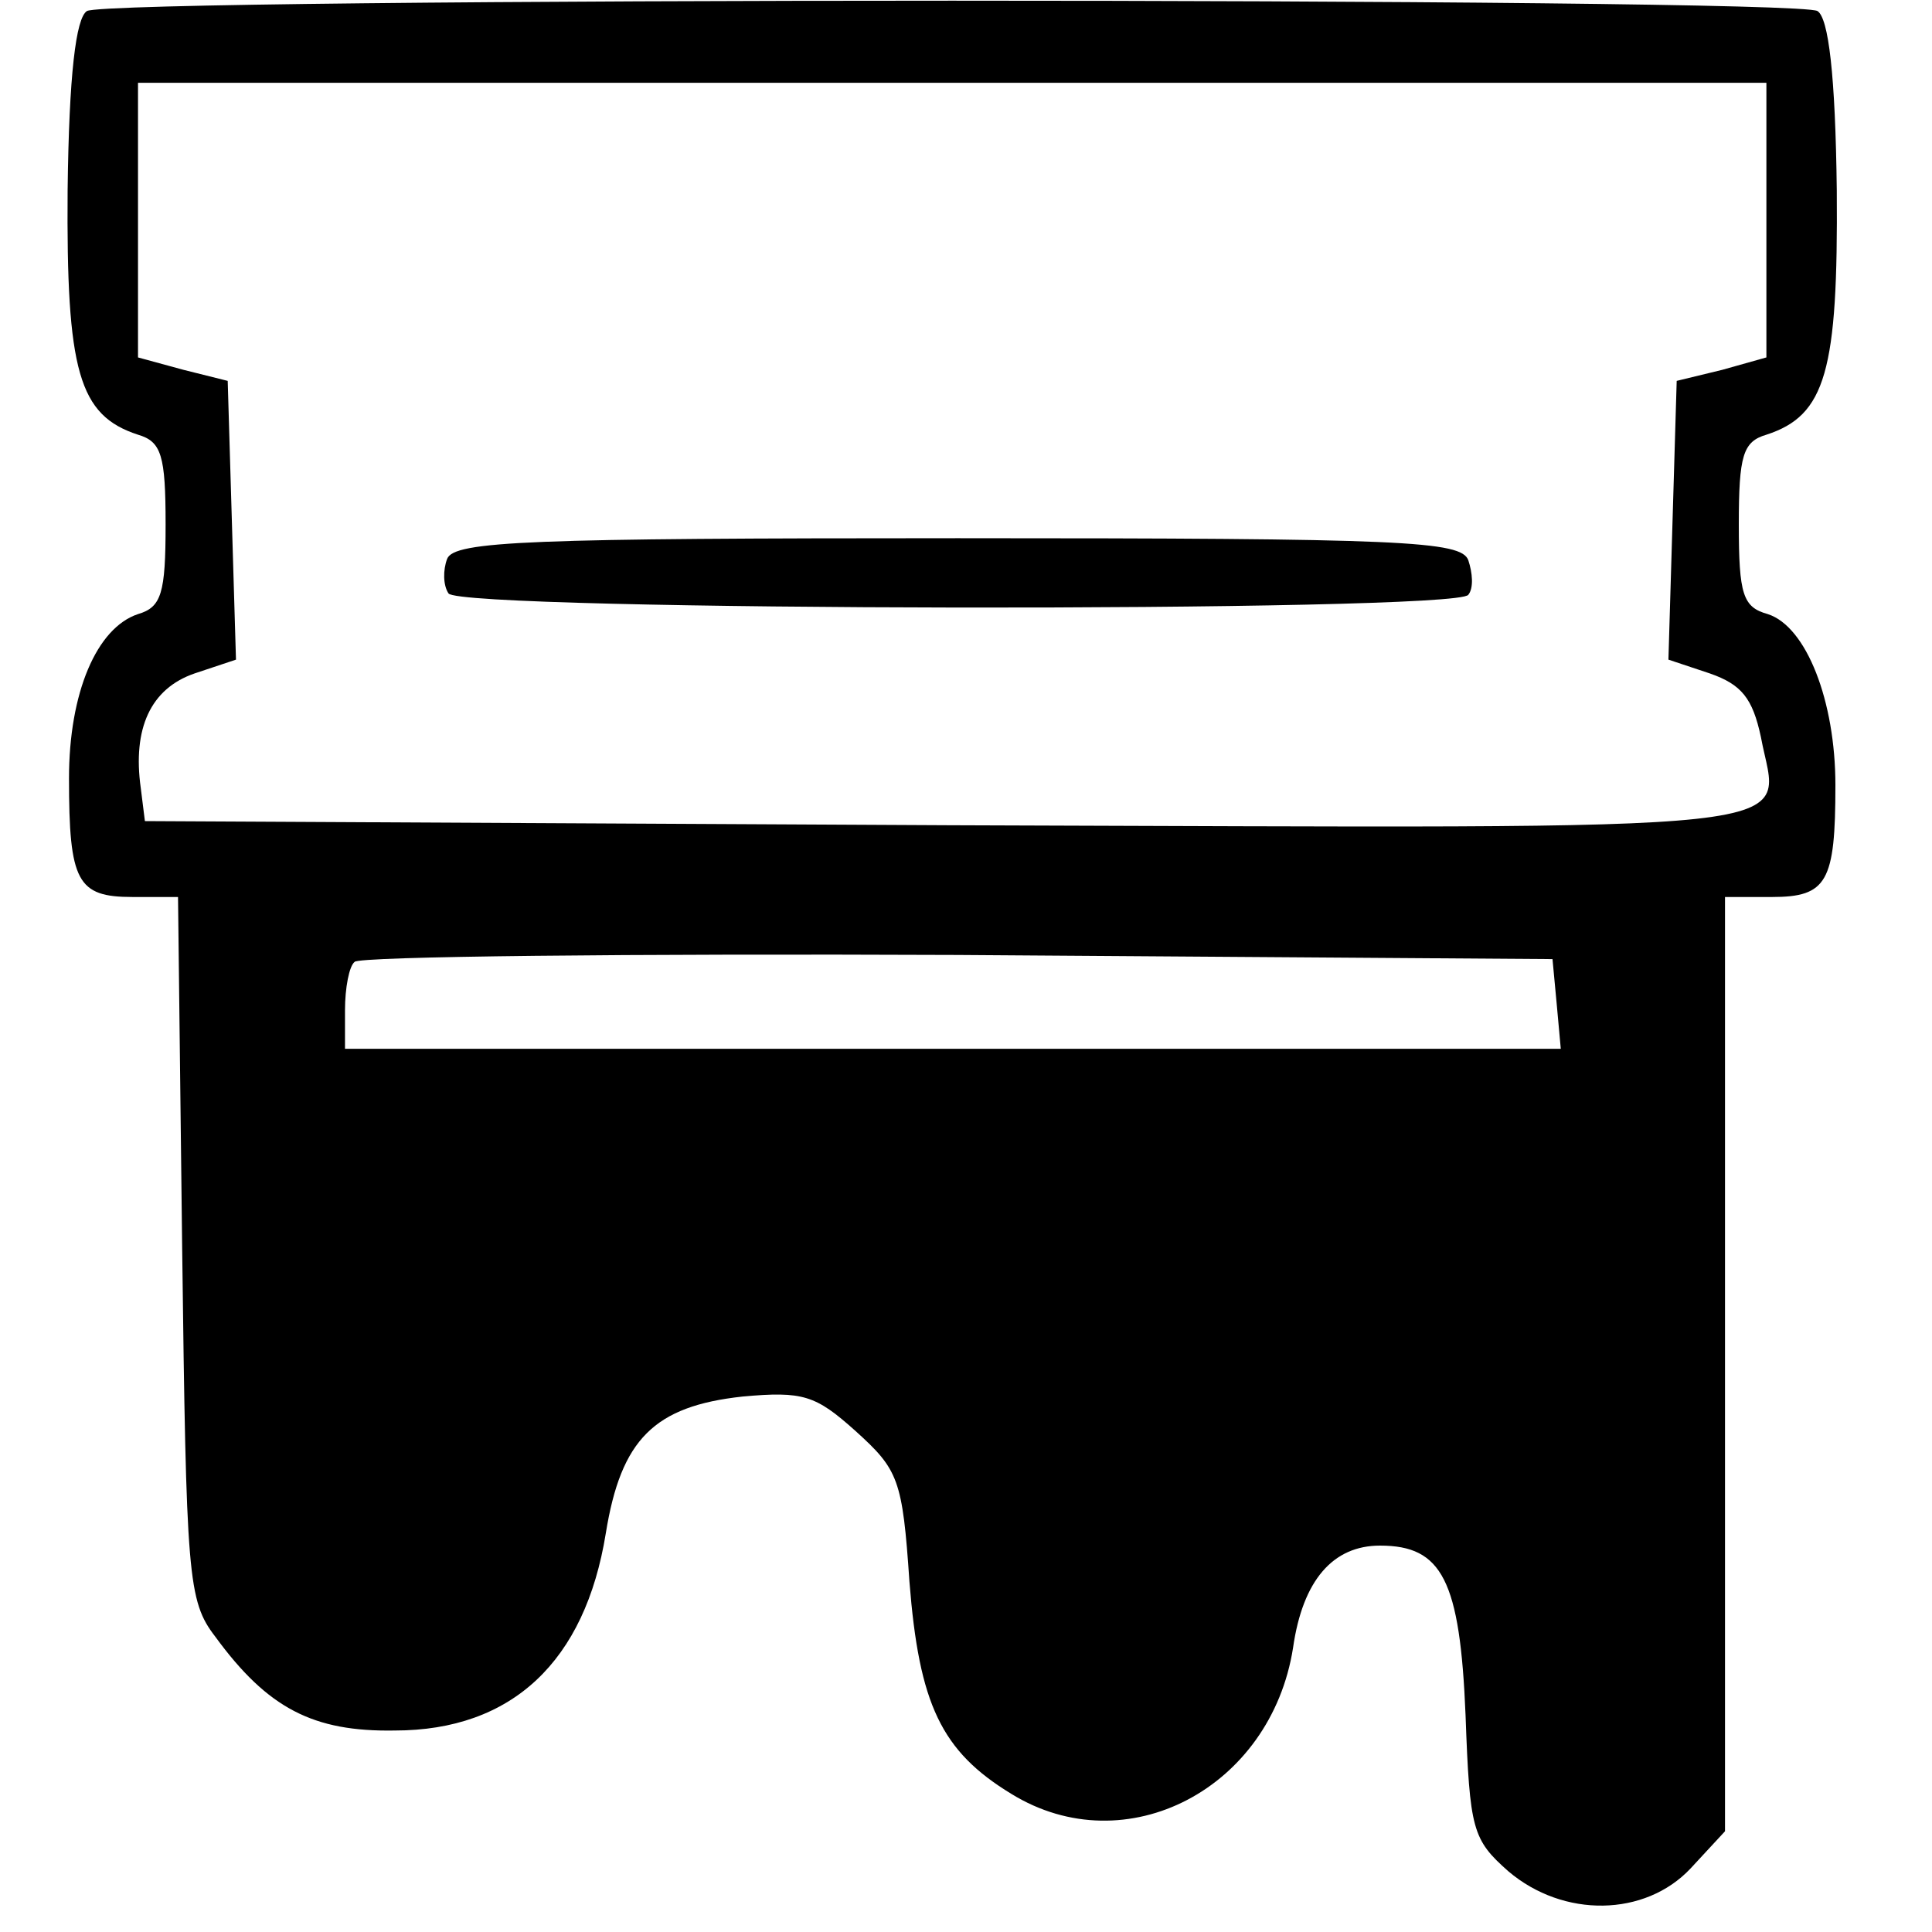 <svg xmlns="http://www.w3.org/2000/svg" width="140pt" height="140pt" viewBox="0 0 140 140" preserveAspectRatio="xMidYMid meet"><g transform="translate(0,140) scale(0.1,-0.1)" fill="#000000" stroke="none"><path d="M63 1392 c-8 -5 -13 -46 -14 -130 -1 -131 8 -163 51 -177 17 -5 20 -15 20 -65 0 -50 -3 -60 -20 -65 -30 -10 -50 -57 -50 -119 0 -75 6 -86 46 -86 l33 0 3 -254 c3 -239 4 -256 24 -282 38 -52 71 -69 130 -68 85 0 138 50 153 143 11 68 35 92 99 99 44 4 53 1 82 -25 31 -28 34 -35 39 -109 7 -89 23 -123 74 -154 83 -51 188 4 204 106 7 49 29 74 63 74 45 0 58 -25 62 -123 3 -83 5 -90 31 -113 40 -34 99 -33 132 2 l25 27 0 338 0 339 34 0 c40 0 46 11 46 81 0 61 -21 115 -49 124 -18 5 -21 14 -21 65 0 50 3 60 20 65 43 14 52 46 51 177 -1 84 -6 125 -14 130 -16 10 -1238 10 -1254 0z m1217 -152 l0 -99 -32 -9 -33 -8 -3 -101 -3 -101 30 -10 c23 -8 31 -18 37 -46 13 -71 58 -66 -588 -64 l-583 3 -3 24 c-6 43 7 72 39 83 l30 10 -3 101 -3 101 -32 8 -33 9 0 99 0 100 590 0 590 0 0 -100z m-152 -567 l3 -33 -440 0 -441 0 0 28 c0 16 3 32 7 35 3 4 200 6 437 5 l431 -3 3 -32z"></path><path d="M324 995 c-3 -8 -3 -19 1 -25 8 -13 731 -14 739 -1 4 5 3 16 0 25 -5 14 -47 16 -370 16 -310 0 -365 -2 -370 -15z"></path></g></svg>